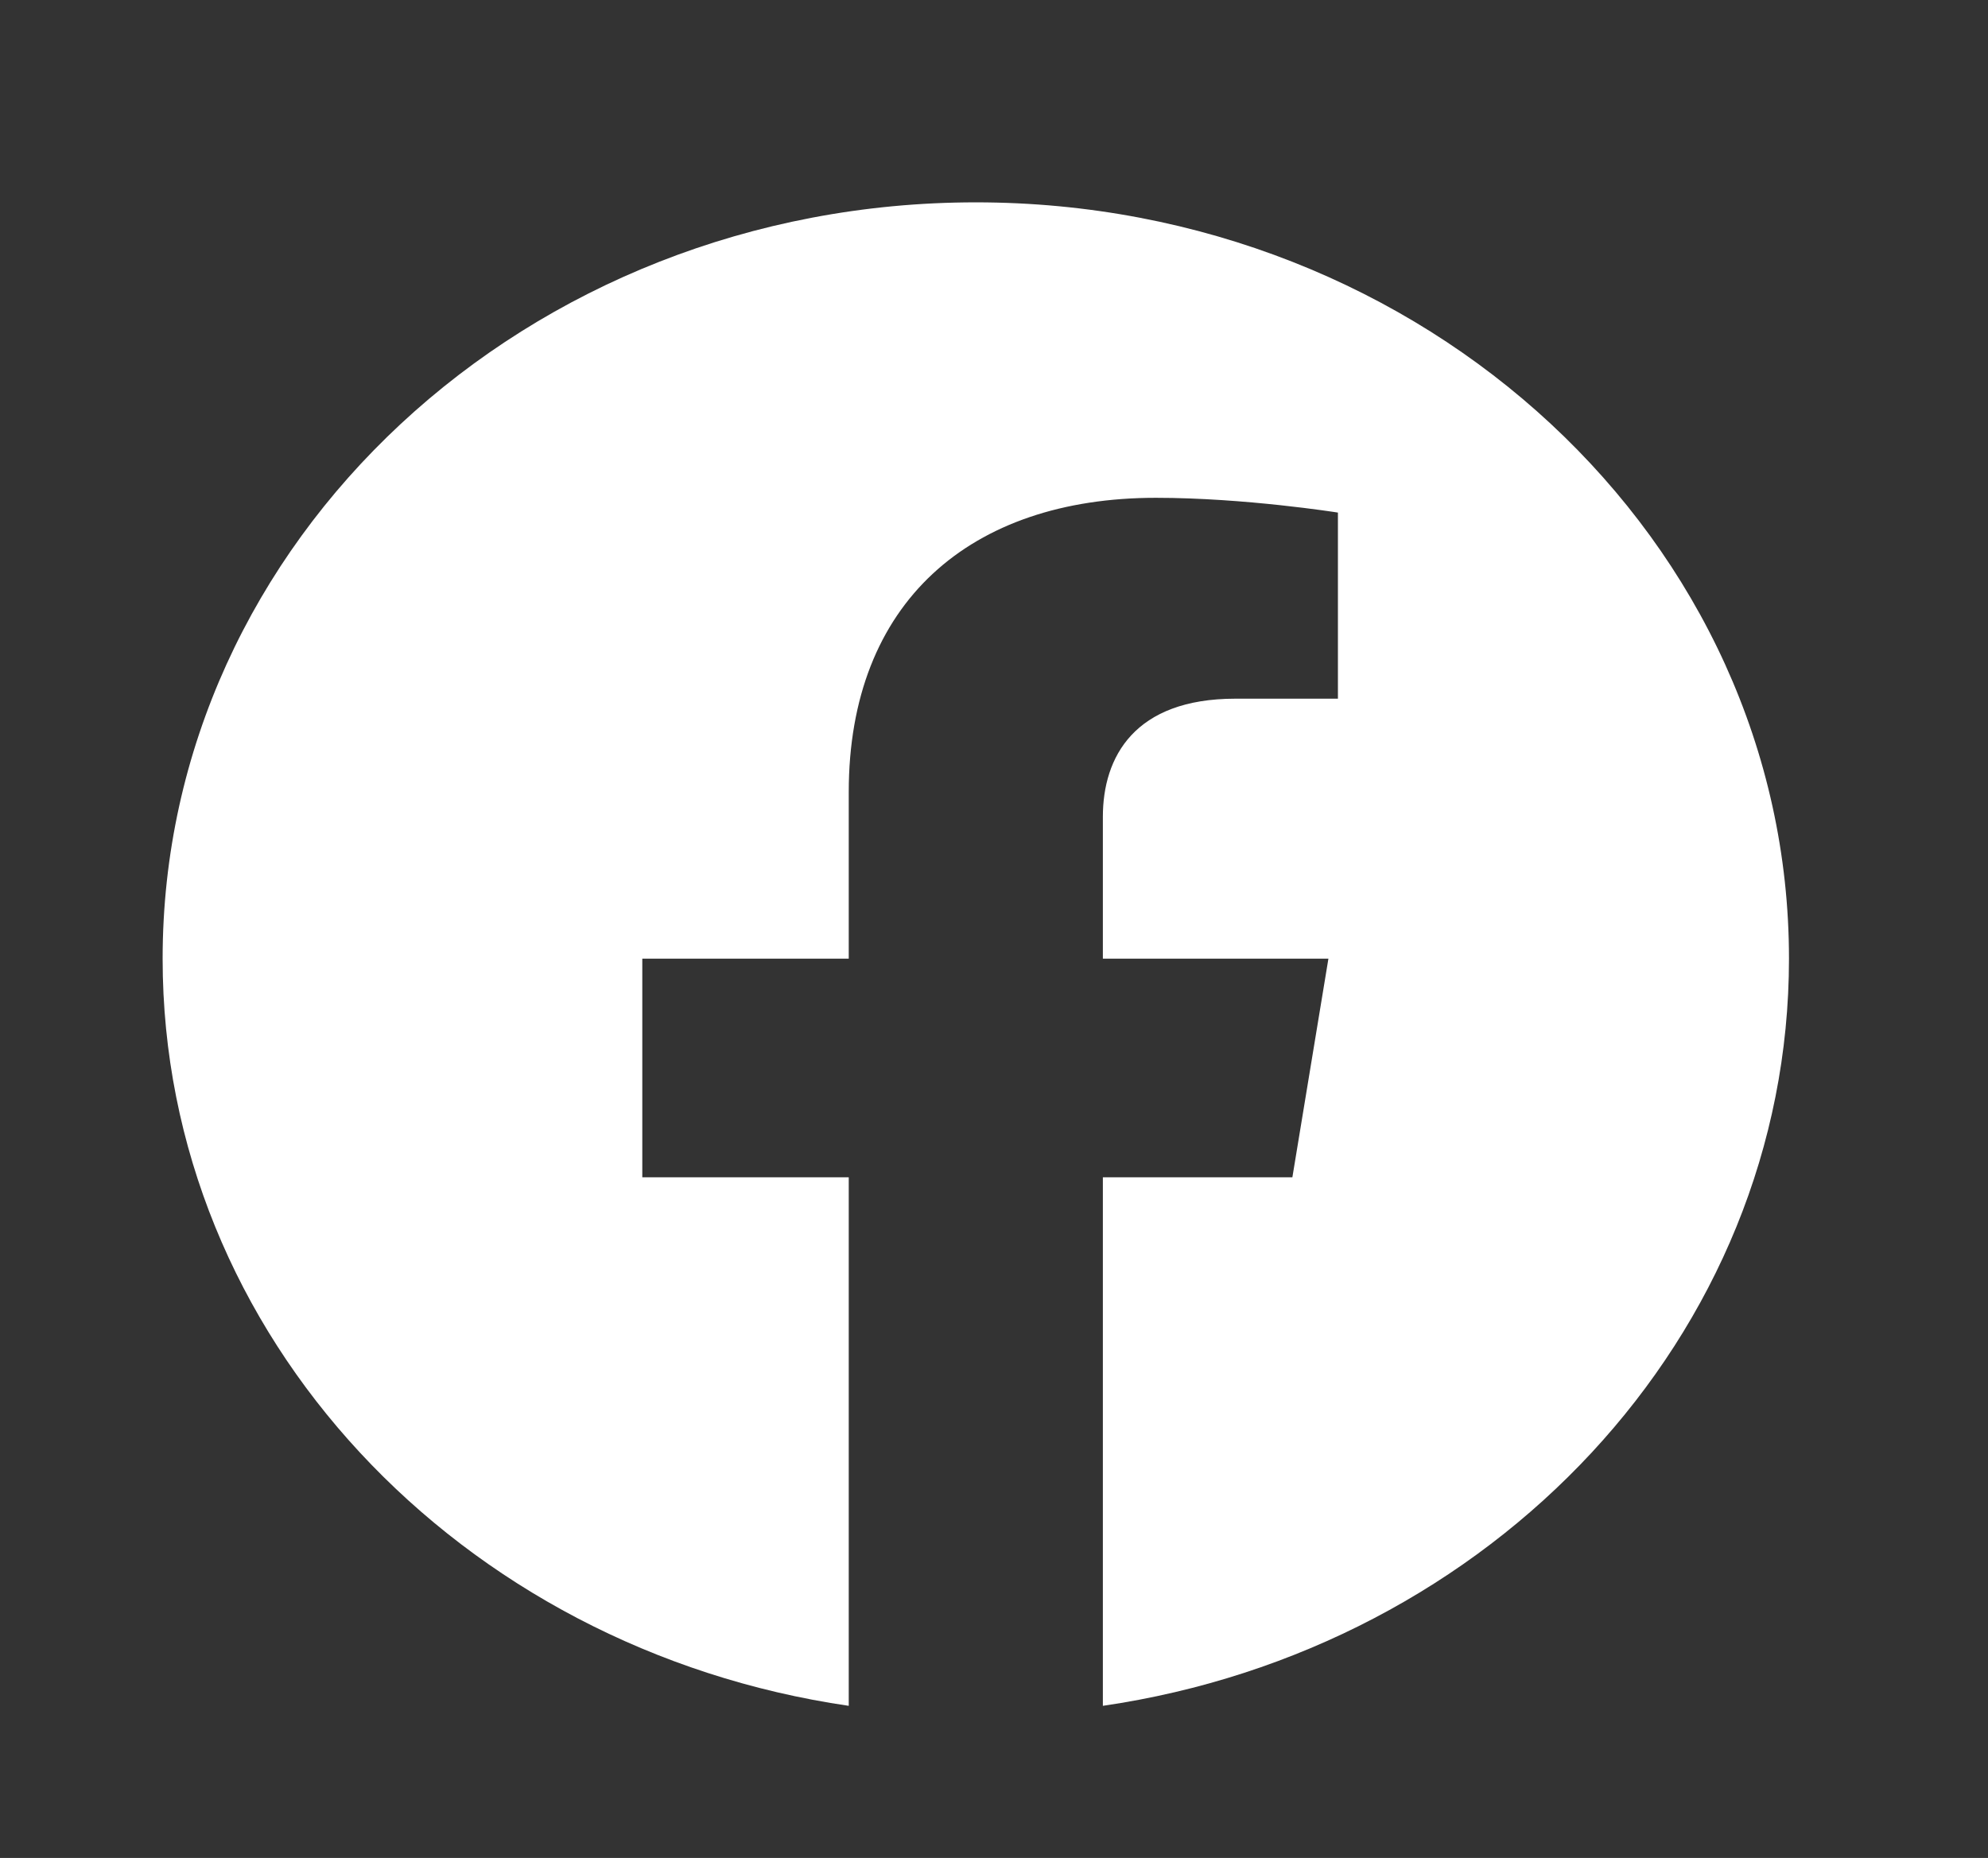 <svg width="46" height="43" viewBox="0 0 46 43" fill="none" xmlns="http://www.w3.org/2000/svg">
<rect x="0" y="0" width="46" height="43" fill="#333333" stroke="none"/>
<g id="Icon / Facebook">
<path id="Vector" d="M41.395 22.187C41.395 12.52 32.971 4.683 22.579 4.683C12.188 4.683 3.763 12.52 3.763 22.187C3.763 30.924 10.644 38.166 19.639 39.479V27.247H14.862V22.187H19.639V18.331C19.639 13.944 22.448 11.521 26.746 11.521C28.805 11.521 30.958 11.863 30.958 11.863V16.17H28.586C26.248 16.17 25.519 17.52 25.519 18.904V22.187H30.738L29.904 27.247H25.519V39.479C34.515 38.166 41.395 30.924 41.395 22.187Z" fill="white"/>
</g>
</svg>
